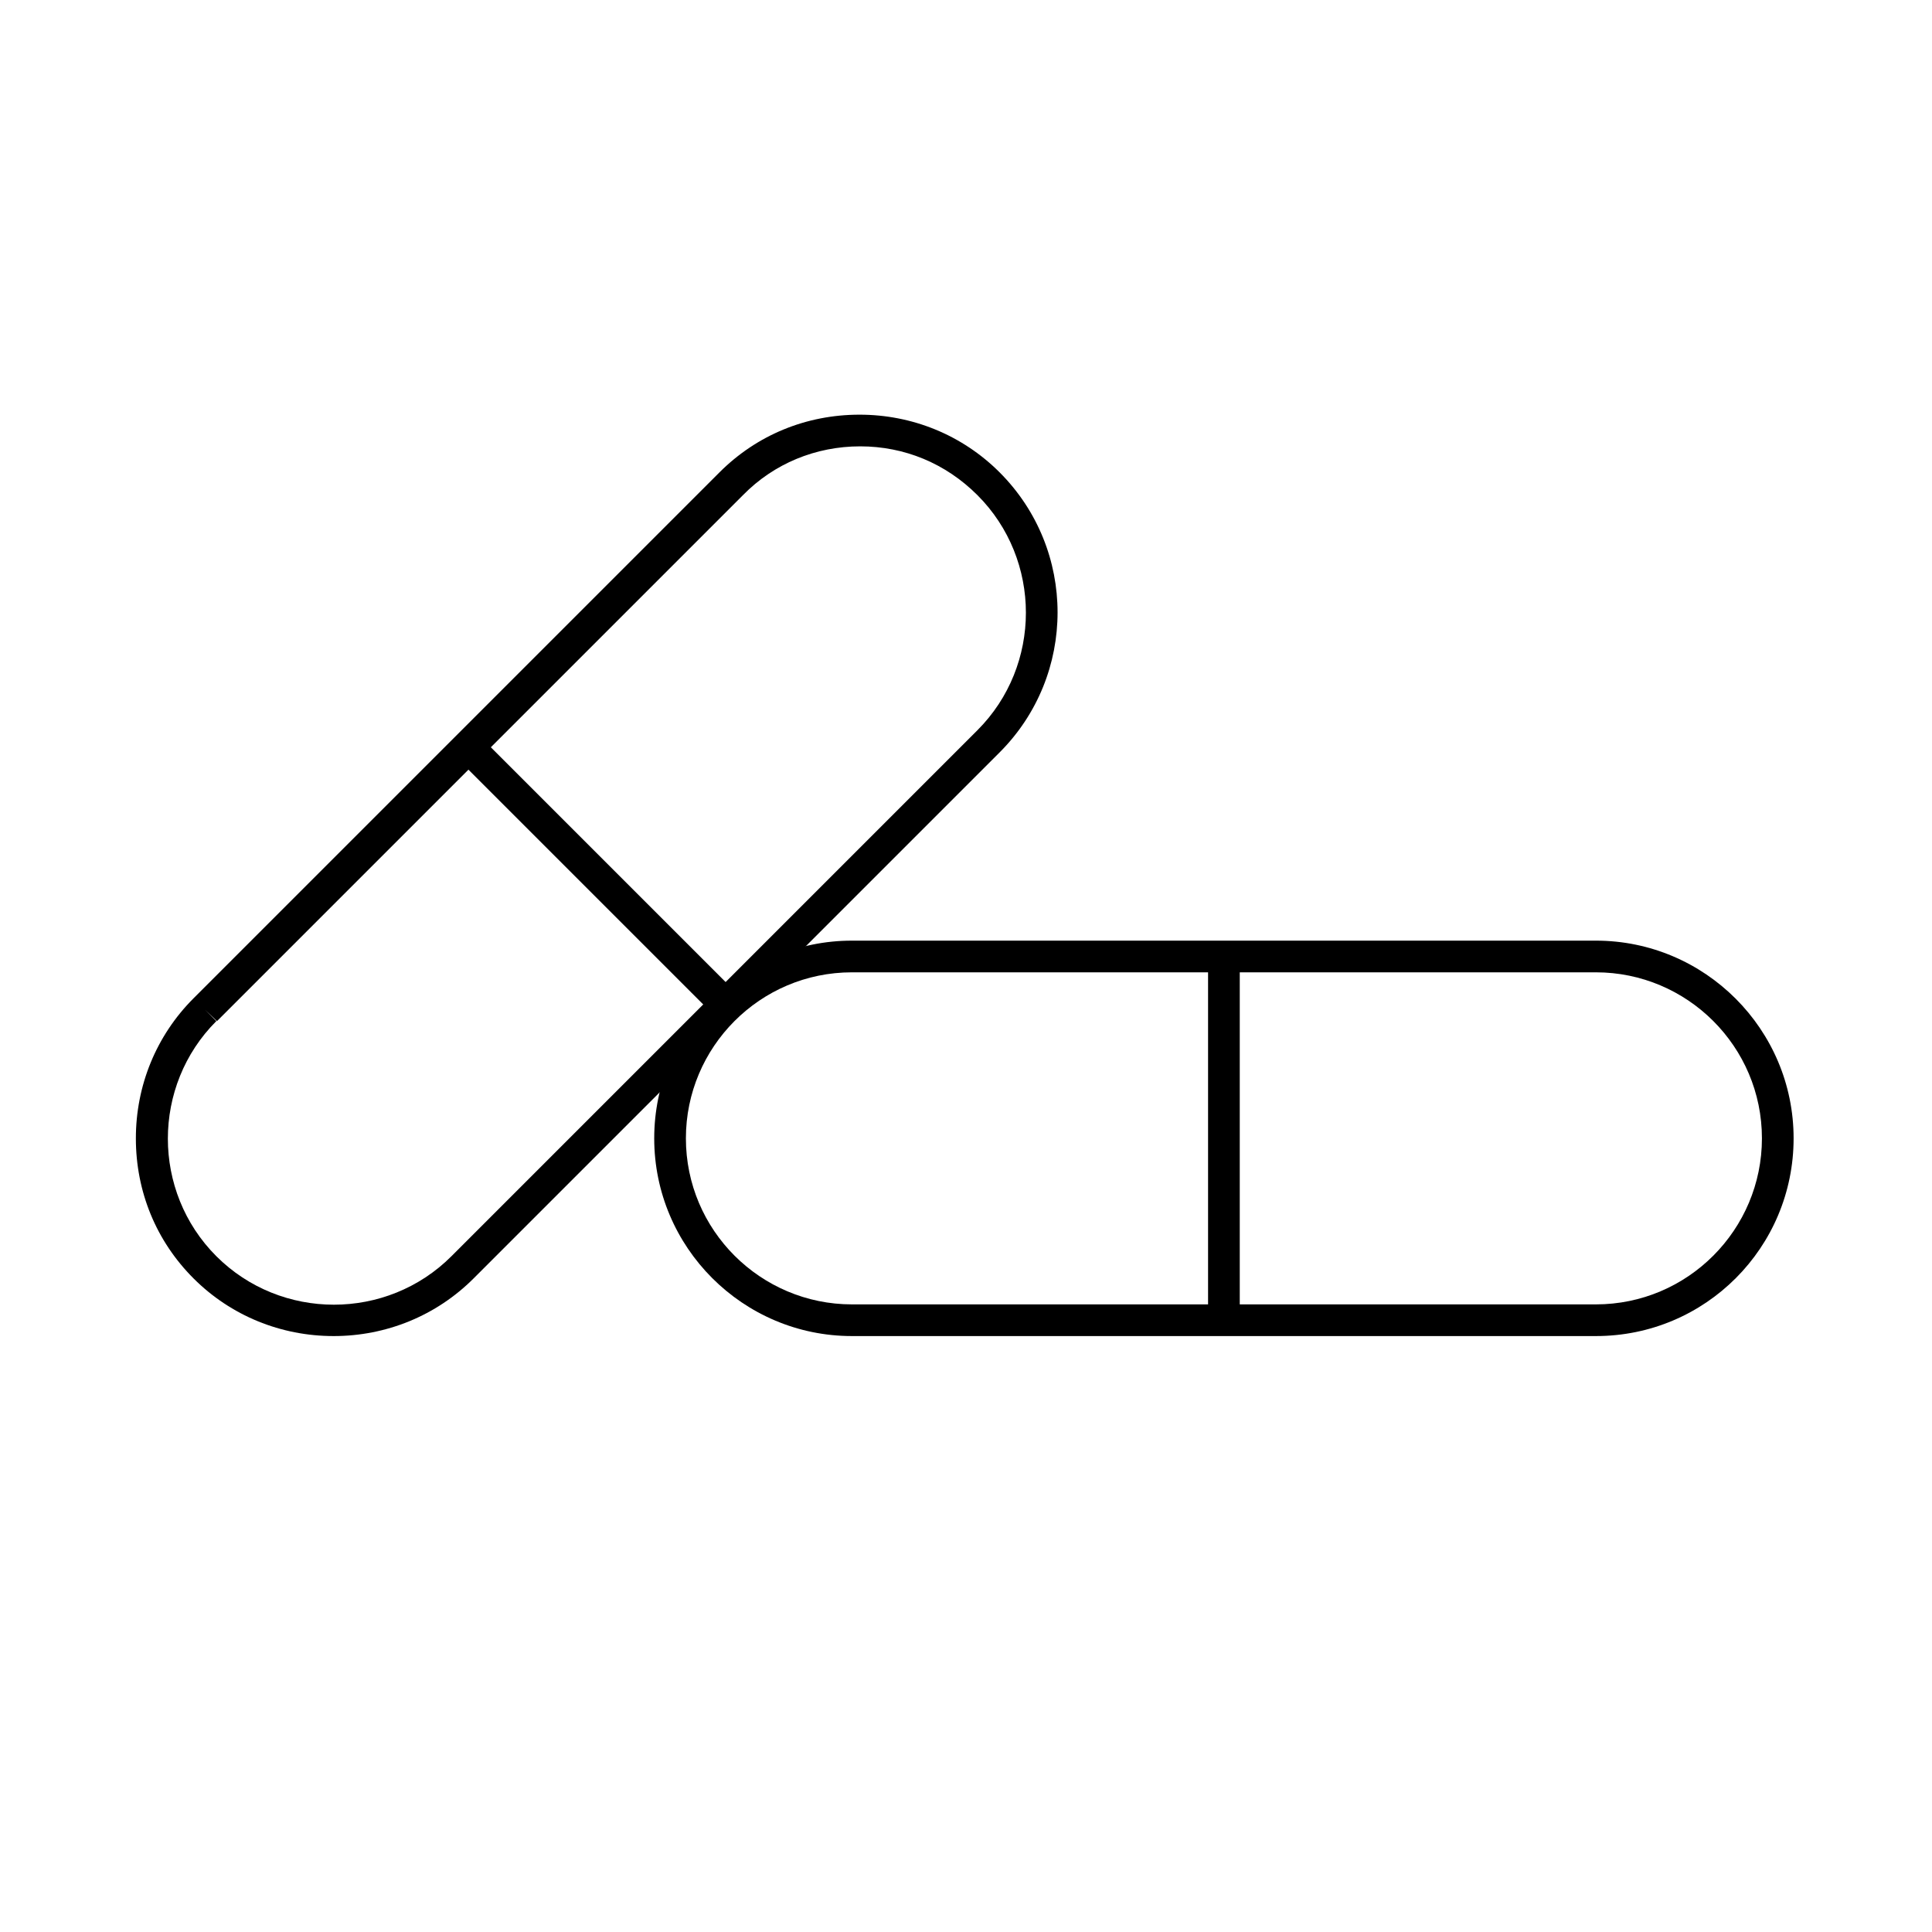 <?xml version="1.0" encoding="UTF-8"?>
<!-- Uploaded to: ICON Repo, www.iconrepo.com, Generator: ICON Repo Mixer Tools -->
<svg fill="#000000" width="800px" height="800px" version="1.1" viewBox="144 144 512 512" xmlns="http://www.w3.org/2000/svg">
 <g>
  <path d="m566.93 498.07h-197.16c-28.887 0-52.395-23.512-52.395-52.395 0-28.887 23.512-52.395 52.395-52.395h197.16c28.887 0 52.395 23.512 52.395 52.395 0.004 28.883-23.34 52.395-52.395 52.395zm-197.16-96.395c-24.352 0-44 19.816-44 44 0 24.352 19.816 44 44 44h197.16c24.352 0 44-19.816 44-44 0-24.352-19.816-44-44-44z"/>
  <path d="m464.15 397.48h8.398v96.562h-8.398z"/>
  <path d="m232.4 498.07c-13.938 0-27.207-5.375-37.113-15.281-9.91-9.91-15.281-23.008-15.281-37.113 0-13.938 5.375-27.207 15.281-37.113l139.39-139.39c9.91-9.91 23.008-15.281 37.113-15.281 13.938 0 27.207 5.375 37.113 15.281 20.488 20.488 20.488 53.738 0 74.227l-139.39 139.39c-9.906 9.906-23.176 15.281-37.113 15.281zm-34.09-86.488 3.023 3.023c-17.129 17.129-17.129 45.176 0 62.305 17.129 17.129 45.176 17.129 62.305 0l139.39-139.39c17.129-17.129 17.129-45.176 0-62.305-8.398-8.398-19.312-12.93-31.066-12.93-11.754 0-22.84 4.535-31.066 12.93l-139.39 139.39z"/>
  <path d="m265.06 344.89 5.938-5.938 68.16 68.16-5.938 5.938z"/>
 </g>
</svg>